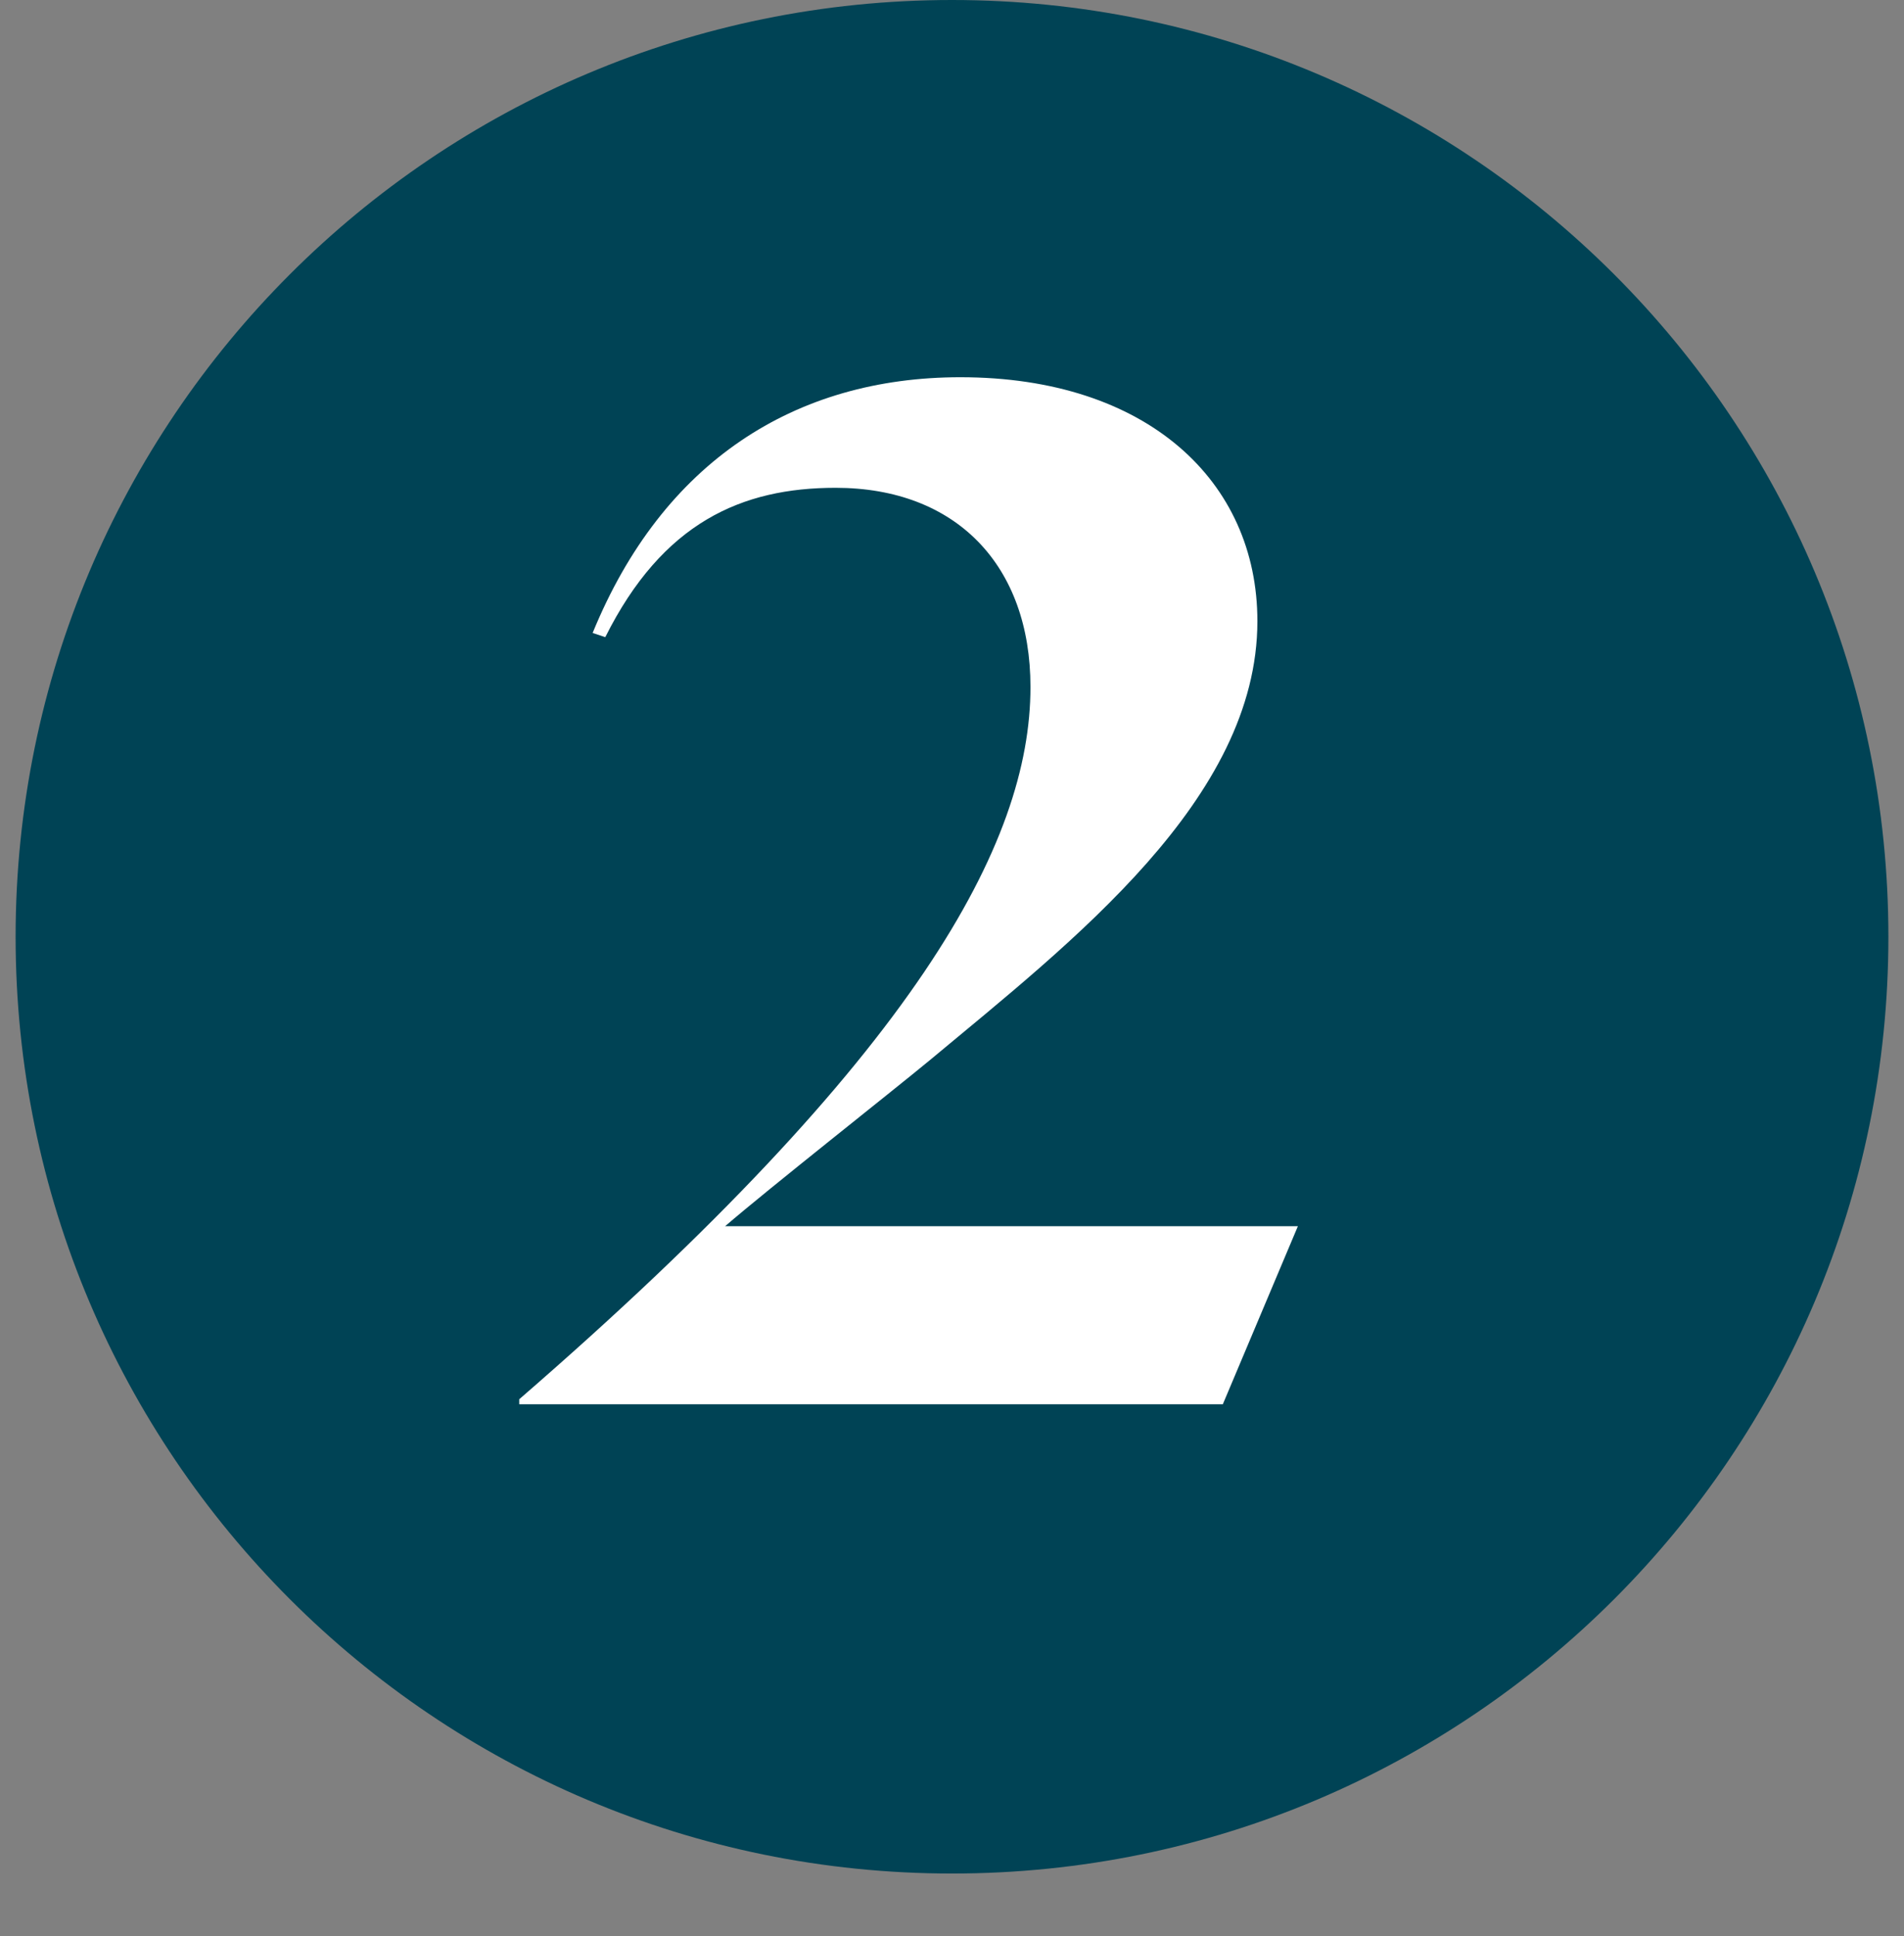 <svg width="61" height="62" viewBox="0 0 61 62" fill="none" xmlns="http://www.w3.org/2000/svg">
<rect x="0" y="0" width="61" height="62" fill="#808080" stroke="none"/>
<g clip-path="url(#clip0_1795_5440)">
<path d="M30.5 60C47.069 60 60.5 46.569 60.5 30C60.5 13.431 47.069 0 30.5 0C13.931 0 0.5 13.431 0.5 30C0.5 46.569 13.931 60 30.5 60Z" fill="#004355"/>
<path d="M16.635 44.811C29.365 33.784 33.014 27 33.014 22C33.014 18.108 30.635 15.622 26.77 15.622C23.77 15.622 21.23 16.73 19.392 20.405L18.987 20.27C21.23 14.784 25.473 12.081 30.77 12.081C36.743 12.081 40.284 15.405 40.284 19.892C40.284 25.595 34.338 30.162 29.797 33.946C28.554 34.973 24.608 38.081 23.23 39.27H41.581L39.176 44.973H16.635V44.811Z" fill="white"/>
</g>
<defs>
<clipPath id="clip0_1795_5440">
<rect width="60.027" height="62" fill="white" transform="translate(0.5)"/>
</clipPath>
</defs>
</svg>
